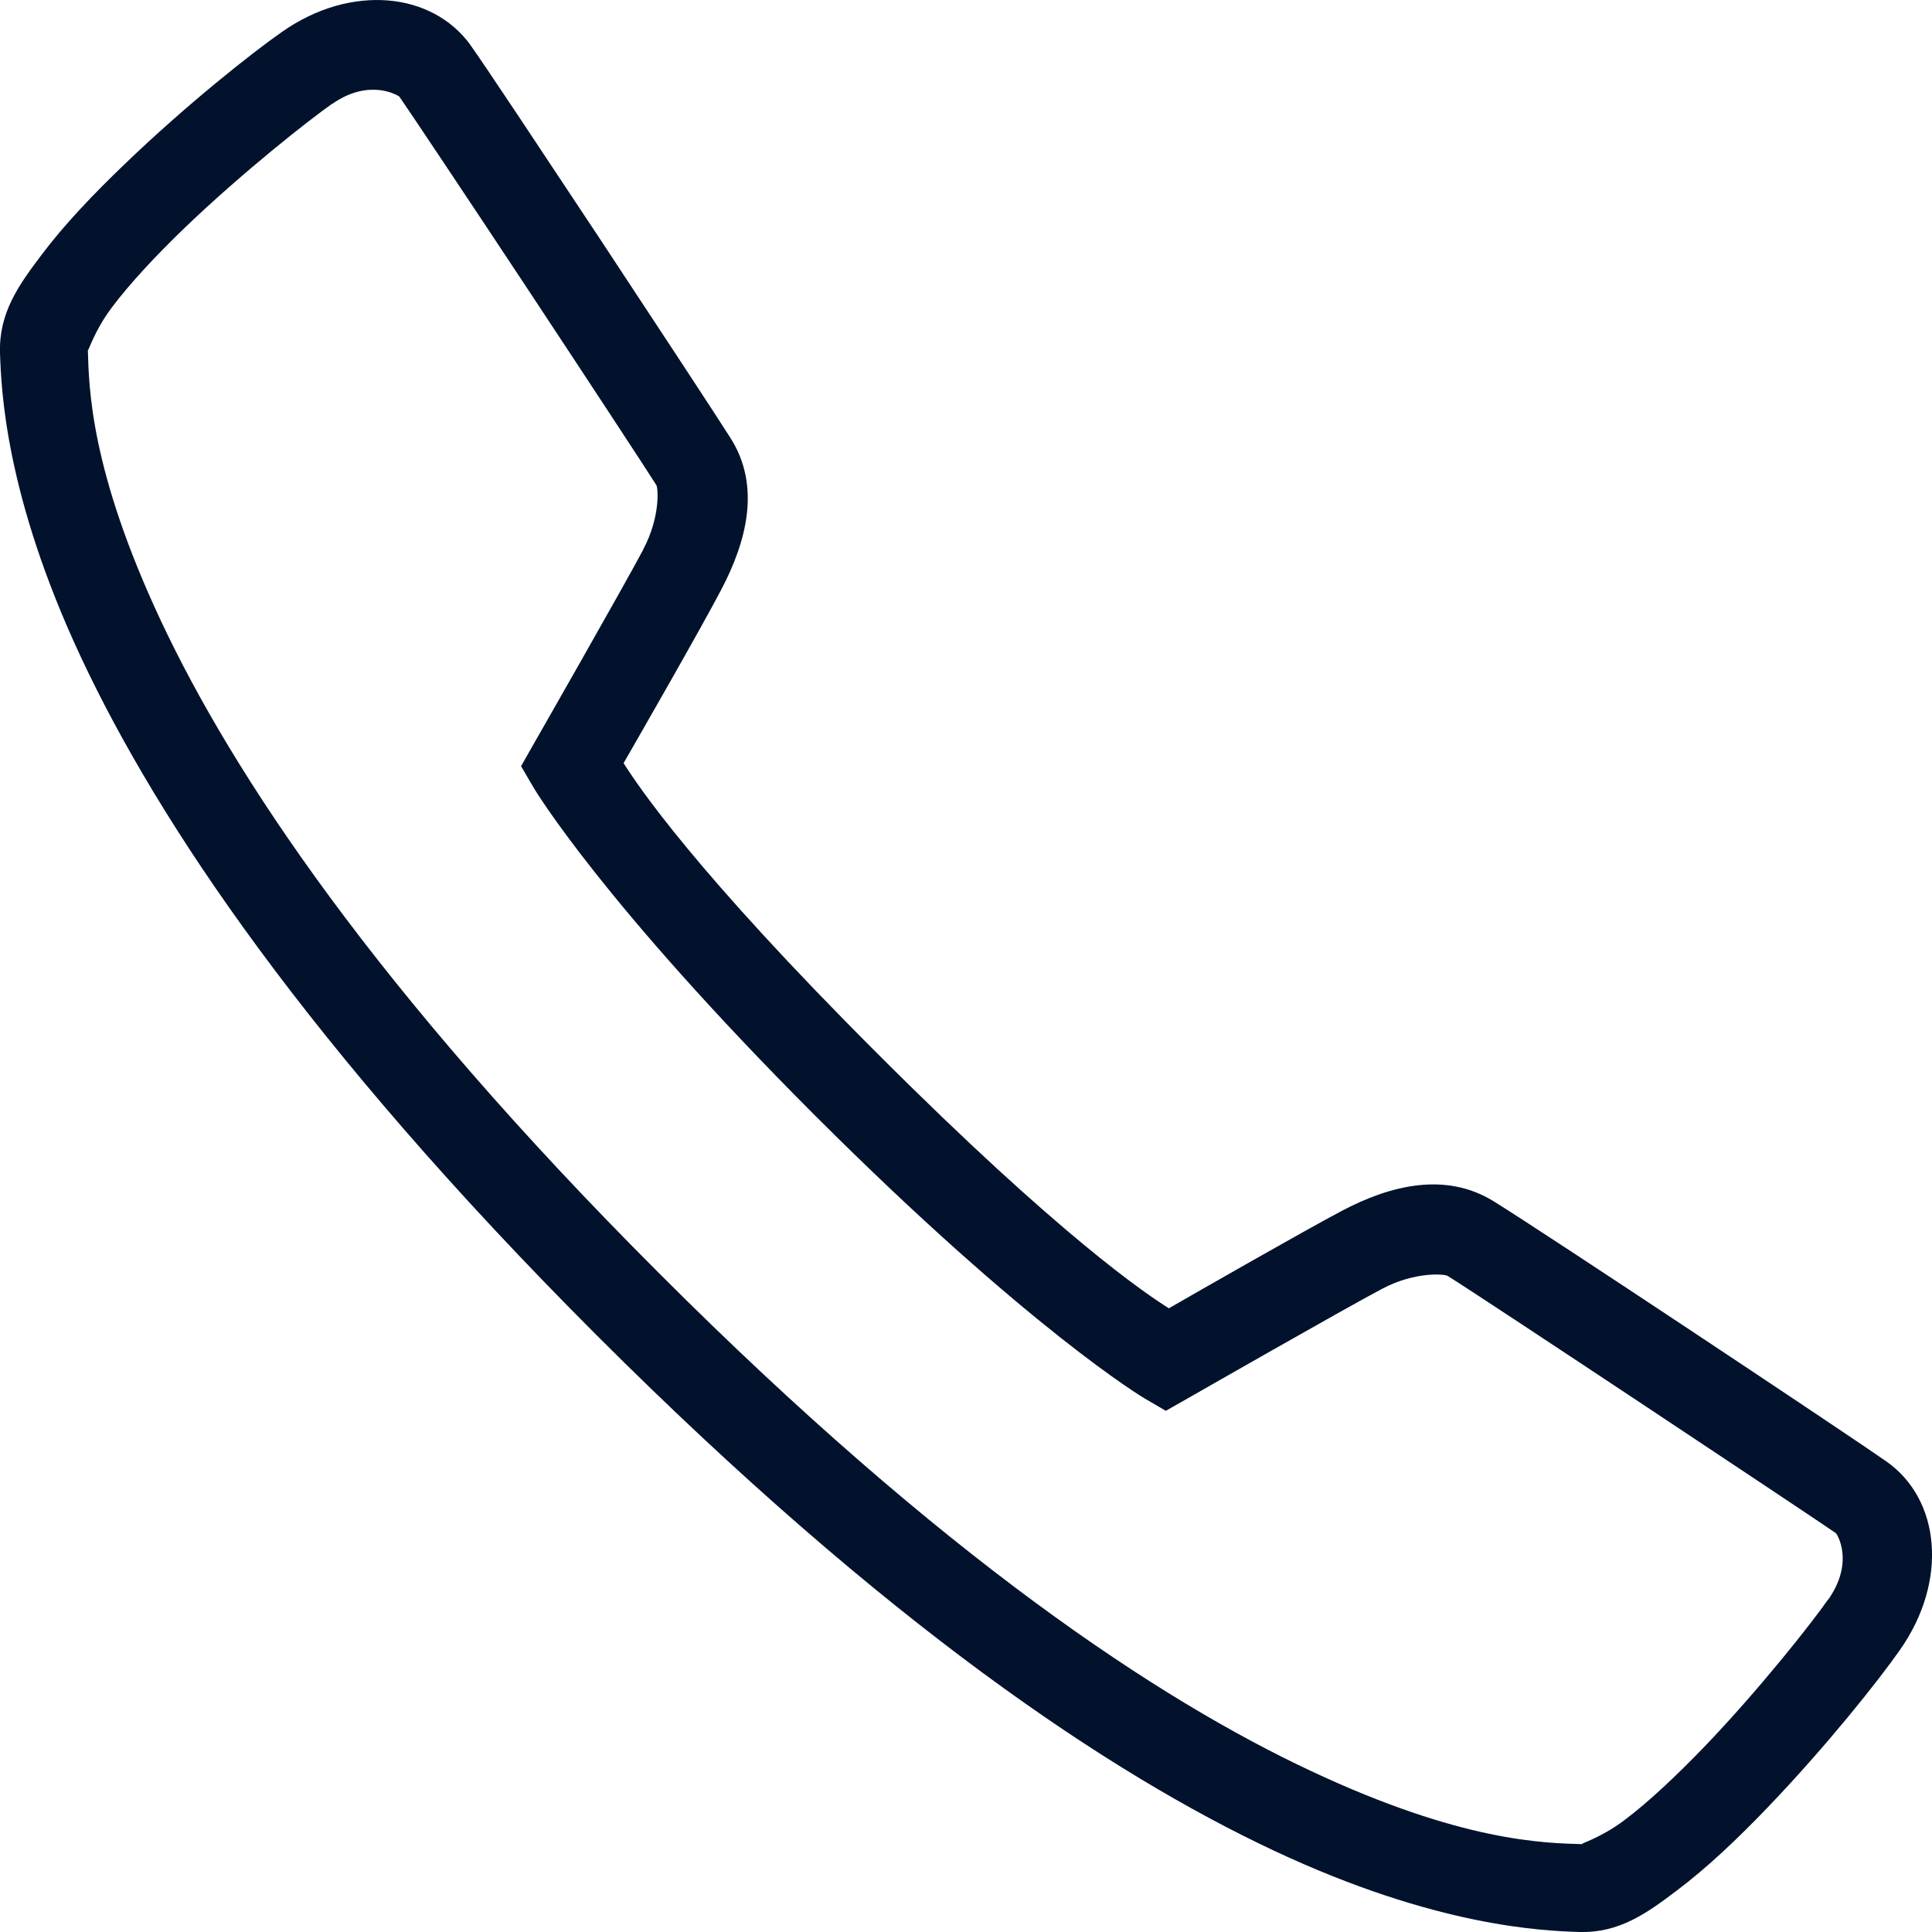 <?xml version="1.0" encoding="UTF-8"?> <svg xmlns="http://www.w3.org/2000/svg" width="17" height="17" viewBox="0 0 17 17" fill="none"> <path d="M3.414 0.004C3.117 -0.02 2.787 0.066 2.482 0.28C2.214 0.467 1.634 0.927 1.093 1.448C0.823 1.707 0.565 1.977 0.366 2.242C0.165 2.508 -0.01 2.751 0 3.104C0.011 3.421 0.043 4.357 0.717 5.793C1.391 7.228 2.699 9.196 5.25 11.749C7.803 14.301 9.772 15.609 11.207 16.283C12.641 16.957 13.58 16.989 13.896 17C14.248 17.01 14.491 16.835 14.756 16.634C15.022 16.434 15.292 16.177 15.551 15.907C16.07 15.366 16.53 14.787 16.718 14.518C17.145 13.91 17.074 13.192 16.598 12.859C16.3 12.649 13.552 10.821 13.139 10.568C12.72 10.311 12.237 10.427 11.806 10.655C11.466 10.835 10.547 11.361 10.285 11.512C10.087 11.387 9.337 10.887 7.725 9.275C6.11 7.662 5.613 6.913 5.487 6.715C5.638 6.453 6.163 5.538 6.344 5.193C6.571 4.763 6.697 4.276 6.427 3.853C6.314 3.674 5.8 2.891 5.281 2.105C4.76 1.319 4.267 0.574 4.139 0.396V0.395C3.971 0.164 3.71 0.028 3.414 0.004ZM3.344 0.793C3.449 0.806 3.513 0.849 3.513 0.849C3.574 0.935 4.116 1.746 4.635 2.531C5.154 3.316 5.683 4.122 5.775 4.268C5.791 4.291 5.812 4.547 5.661 4.832V4.834C5.49 5.158 4.695 6.548 4.695 6.548L4.585 6.742L4.698 6.935C4.698 6.935 5.291 7.935 7.177 9.821C9.064 11.706 10.065 12.301 10.065 12.301L10.258 12.414L10.452 12.304C10.452 12.304 11.839 11.51 12.166 11.338C12.451 11.189 12.708 11.209 12.738 11.227C13.005 11.391 15.972 13.363 16.155 13.491C16.161 13.495 16.322 13.74 16.087 14.075H16.085C15.944 14.278 15.479 14.868 14.995 15.372C14.752 15.624 14.503 15.859 14.292 16.017C14.081 16.176 13.892 16.226 13.922 16.227C13.593 16.217 12.867 16.209 11.535 15.583C10.203 14.959 8.302 13.708 5.797 11.201C3.292 8.697 2.042 6.796 1.416 5.463C0.791 4.131 0.783 3.405 0.773 3.078C0.774 3.108 0.824 2.918 0.983 2.707C1.141 2.496 1.375 2.245 1.627 2.003C2.132 1.518 2.721 1.054 2.924 0.912V0.914C3.092 0.796 3.238 0.781 3.344 0.793Z" fill="#02122C"></path> </svg> 
